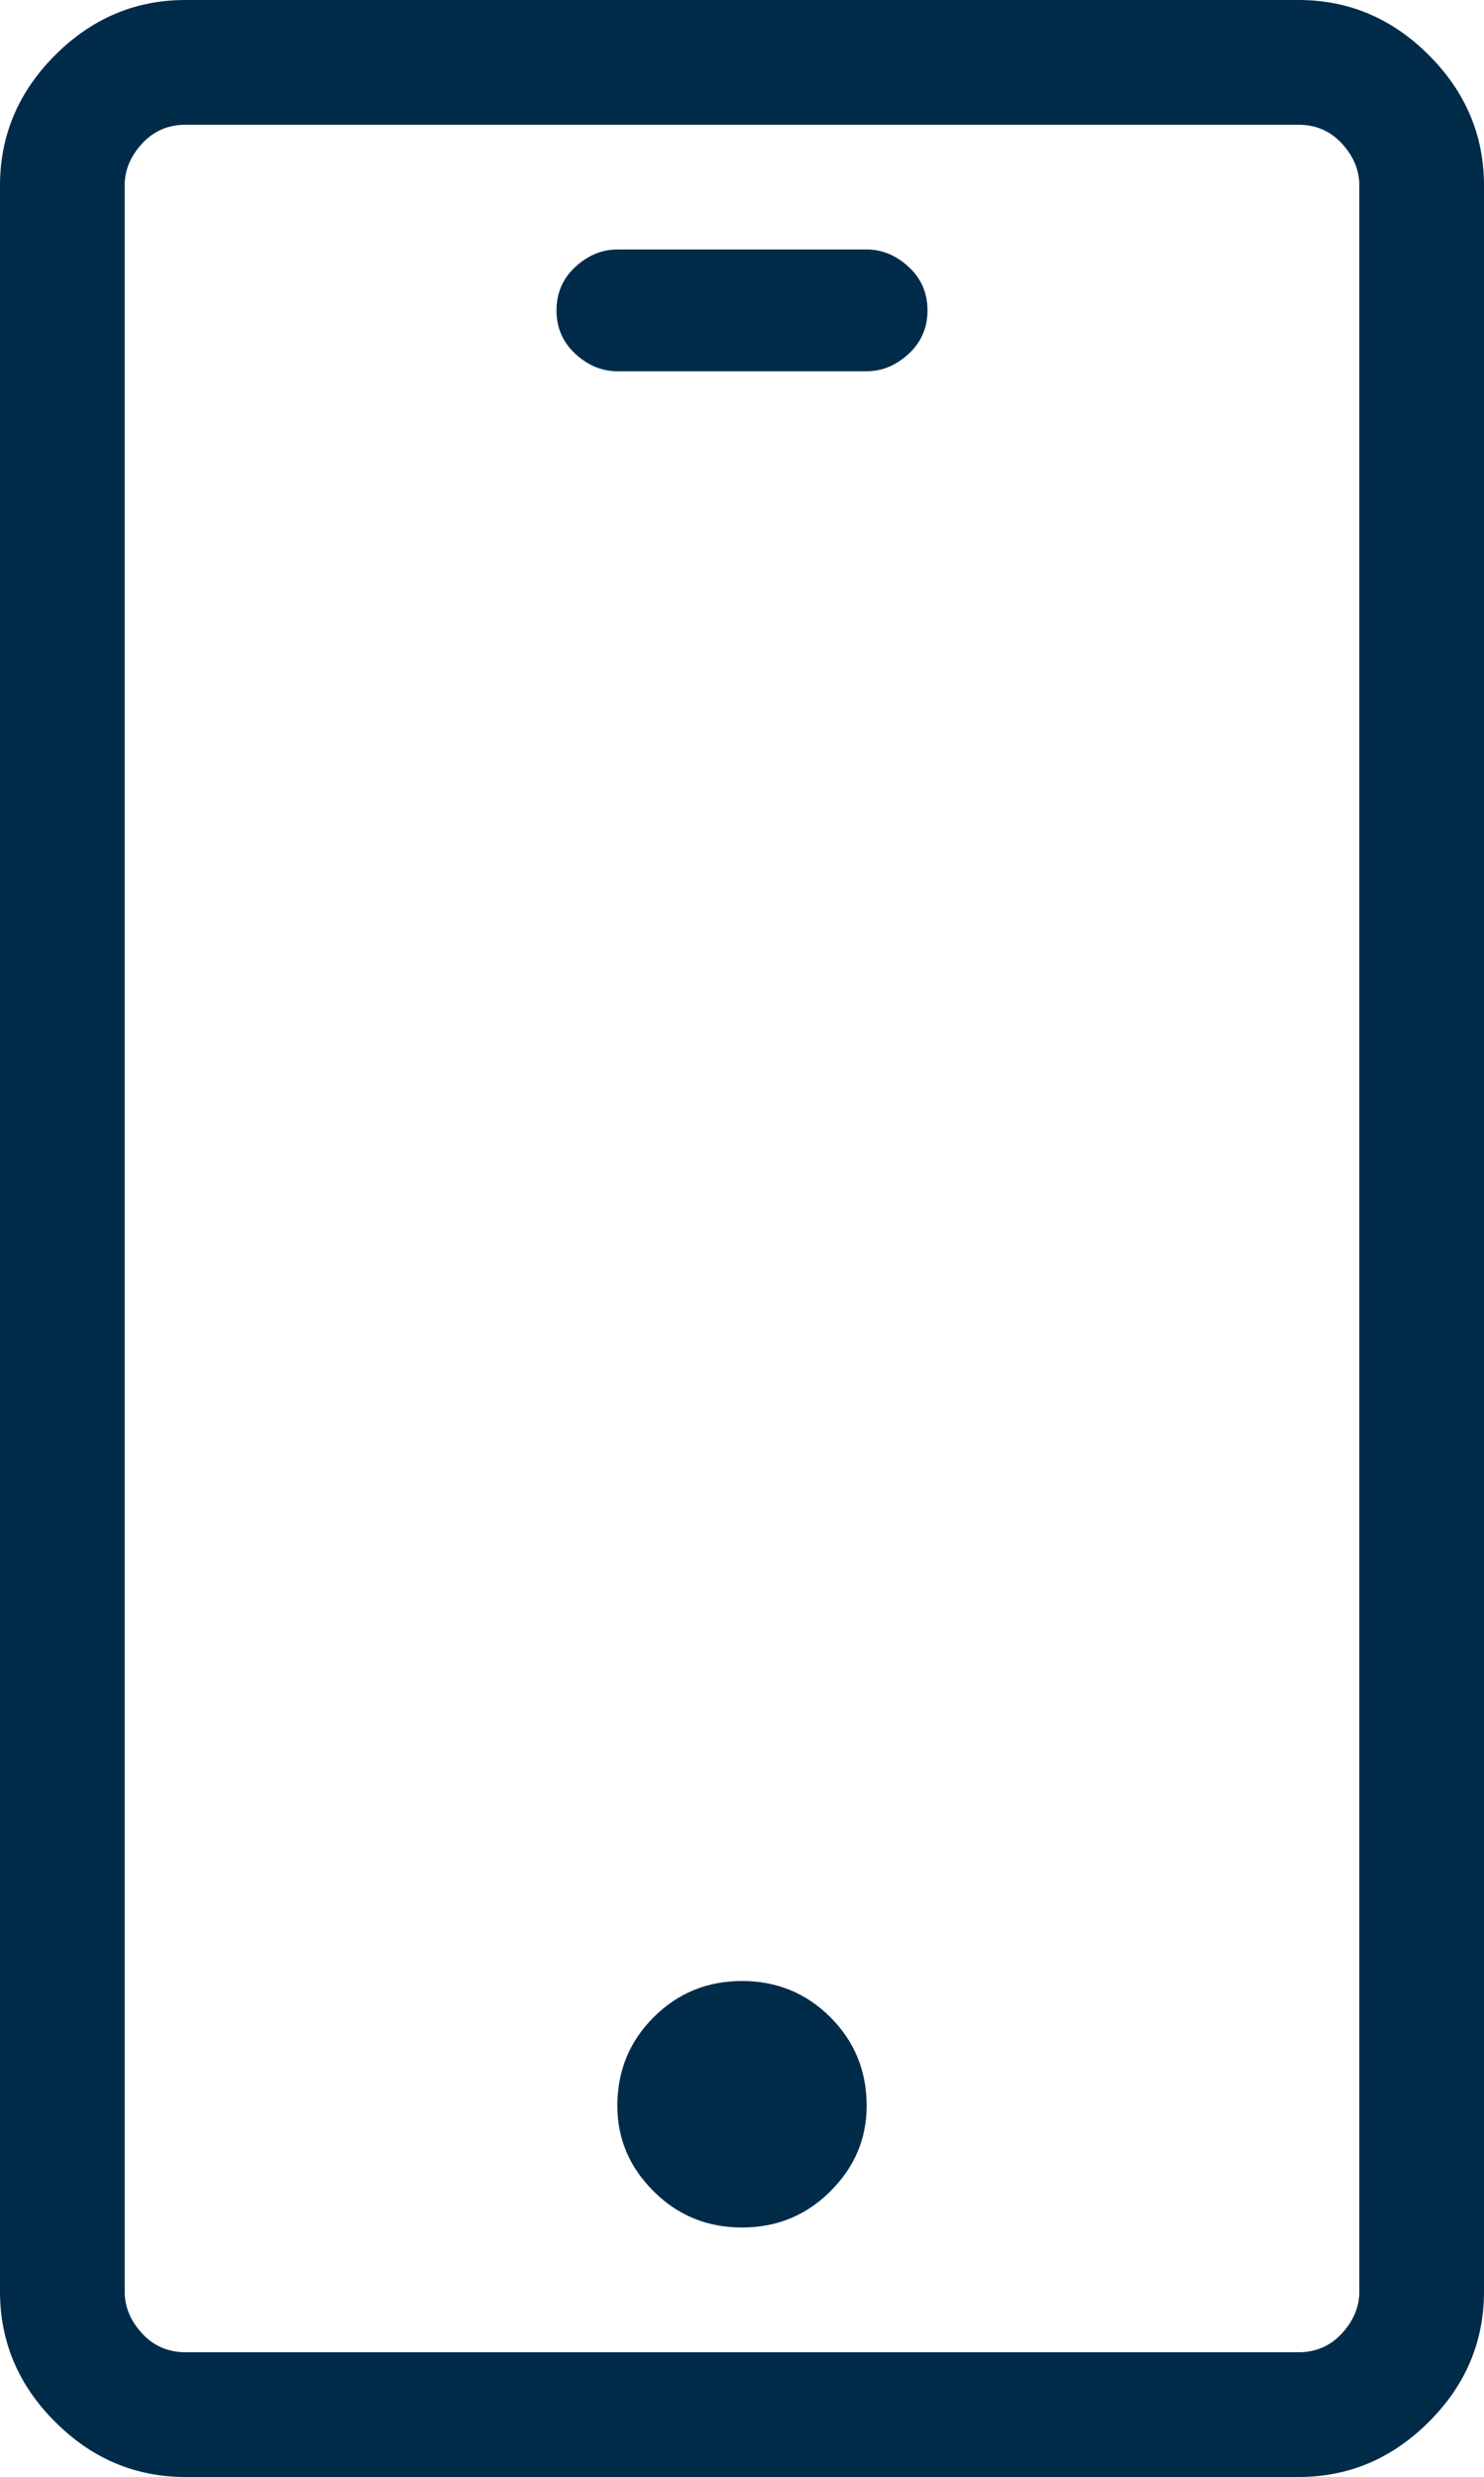 <?xml version="1.0" encoding="UTF-8"?>
<svg height="11.676" xmlns="http://www.w3.org/2000/svg" viewBox="3.5 -23.639 7 11.676" width="7" version="1.1">
    <!--Generated by IJSVG (https://github.com/iconjar/IJSVG)-->
    <g>
        <path d="M9.625-23.639H4.375Q4.02-23.639 3.76-23.379 3.5-23.119 3.5-22.764V-12.838Q3.5-12.482 3.76-12.223 4.02-11.963 4.375-11.963H9.625Q9.98-11.963 10.24-12.223 10.5-12.482 10.5-12.838V-22.764Q10.5-23.119 10.24-23.379 9.98-23.639 9.625-23.639ZM9.912-12.838Q9.912-12.729 9.83-12.64 9.748-12.551 9.625-12.551H4.375Q4.252-12.551 4.17-12.64 4.088-12.729 4.088-12.838V-22.764Q4.088-22.873 4.17-22.962 4.252-23.051 4.375-23.051H9.625Q9.748-23.051 9.83-22.962 9.912-22.873 9.912-22.764ZM7.588-13.713Q7.588-13.48 7.417-13.31 7.246-13.139 7-13.139 6.754-13.139 6.583-13.31 6.412-13.48 6.412-13.713 6.412-13.959 6.583-14.13 6.754-14.301 7-14.301 7.246-14.301 7.417-14.13 7.588-13.959 7.588-13.713ZM7.588-22.463H6.412Q6.303-22.463 6.214-22.381 6.125-22.299 6.125-22.176 6.125-22.053 6.214-21.971 6.303-21.889 6.412-21.889H7.588Q7.697-21.889 7.786-21.971 7.875-22.053 7.875-22.176 7.875-22.299 7.786-22.381 7.697-22.463 7.588-22.463Z" fill="#002B49"/>
    </g>
</svg>